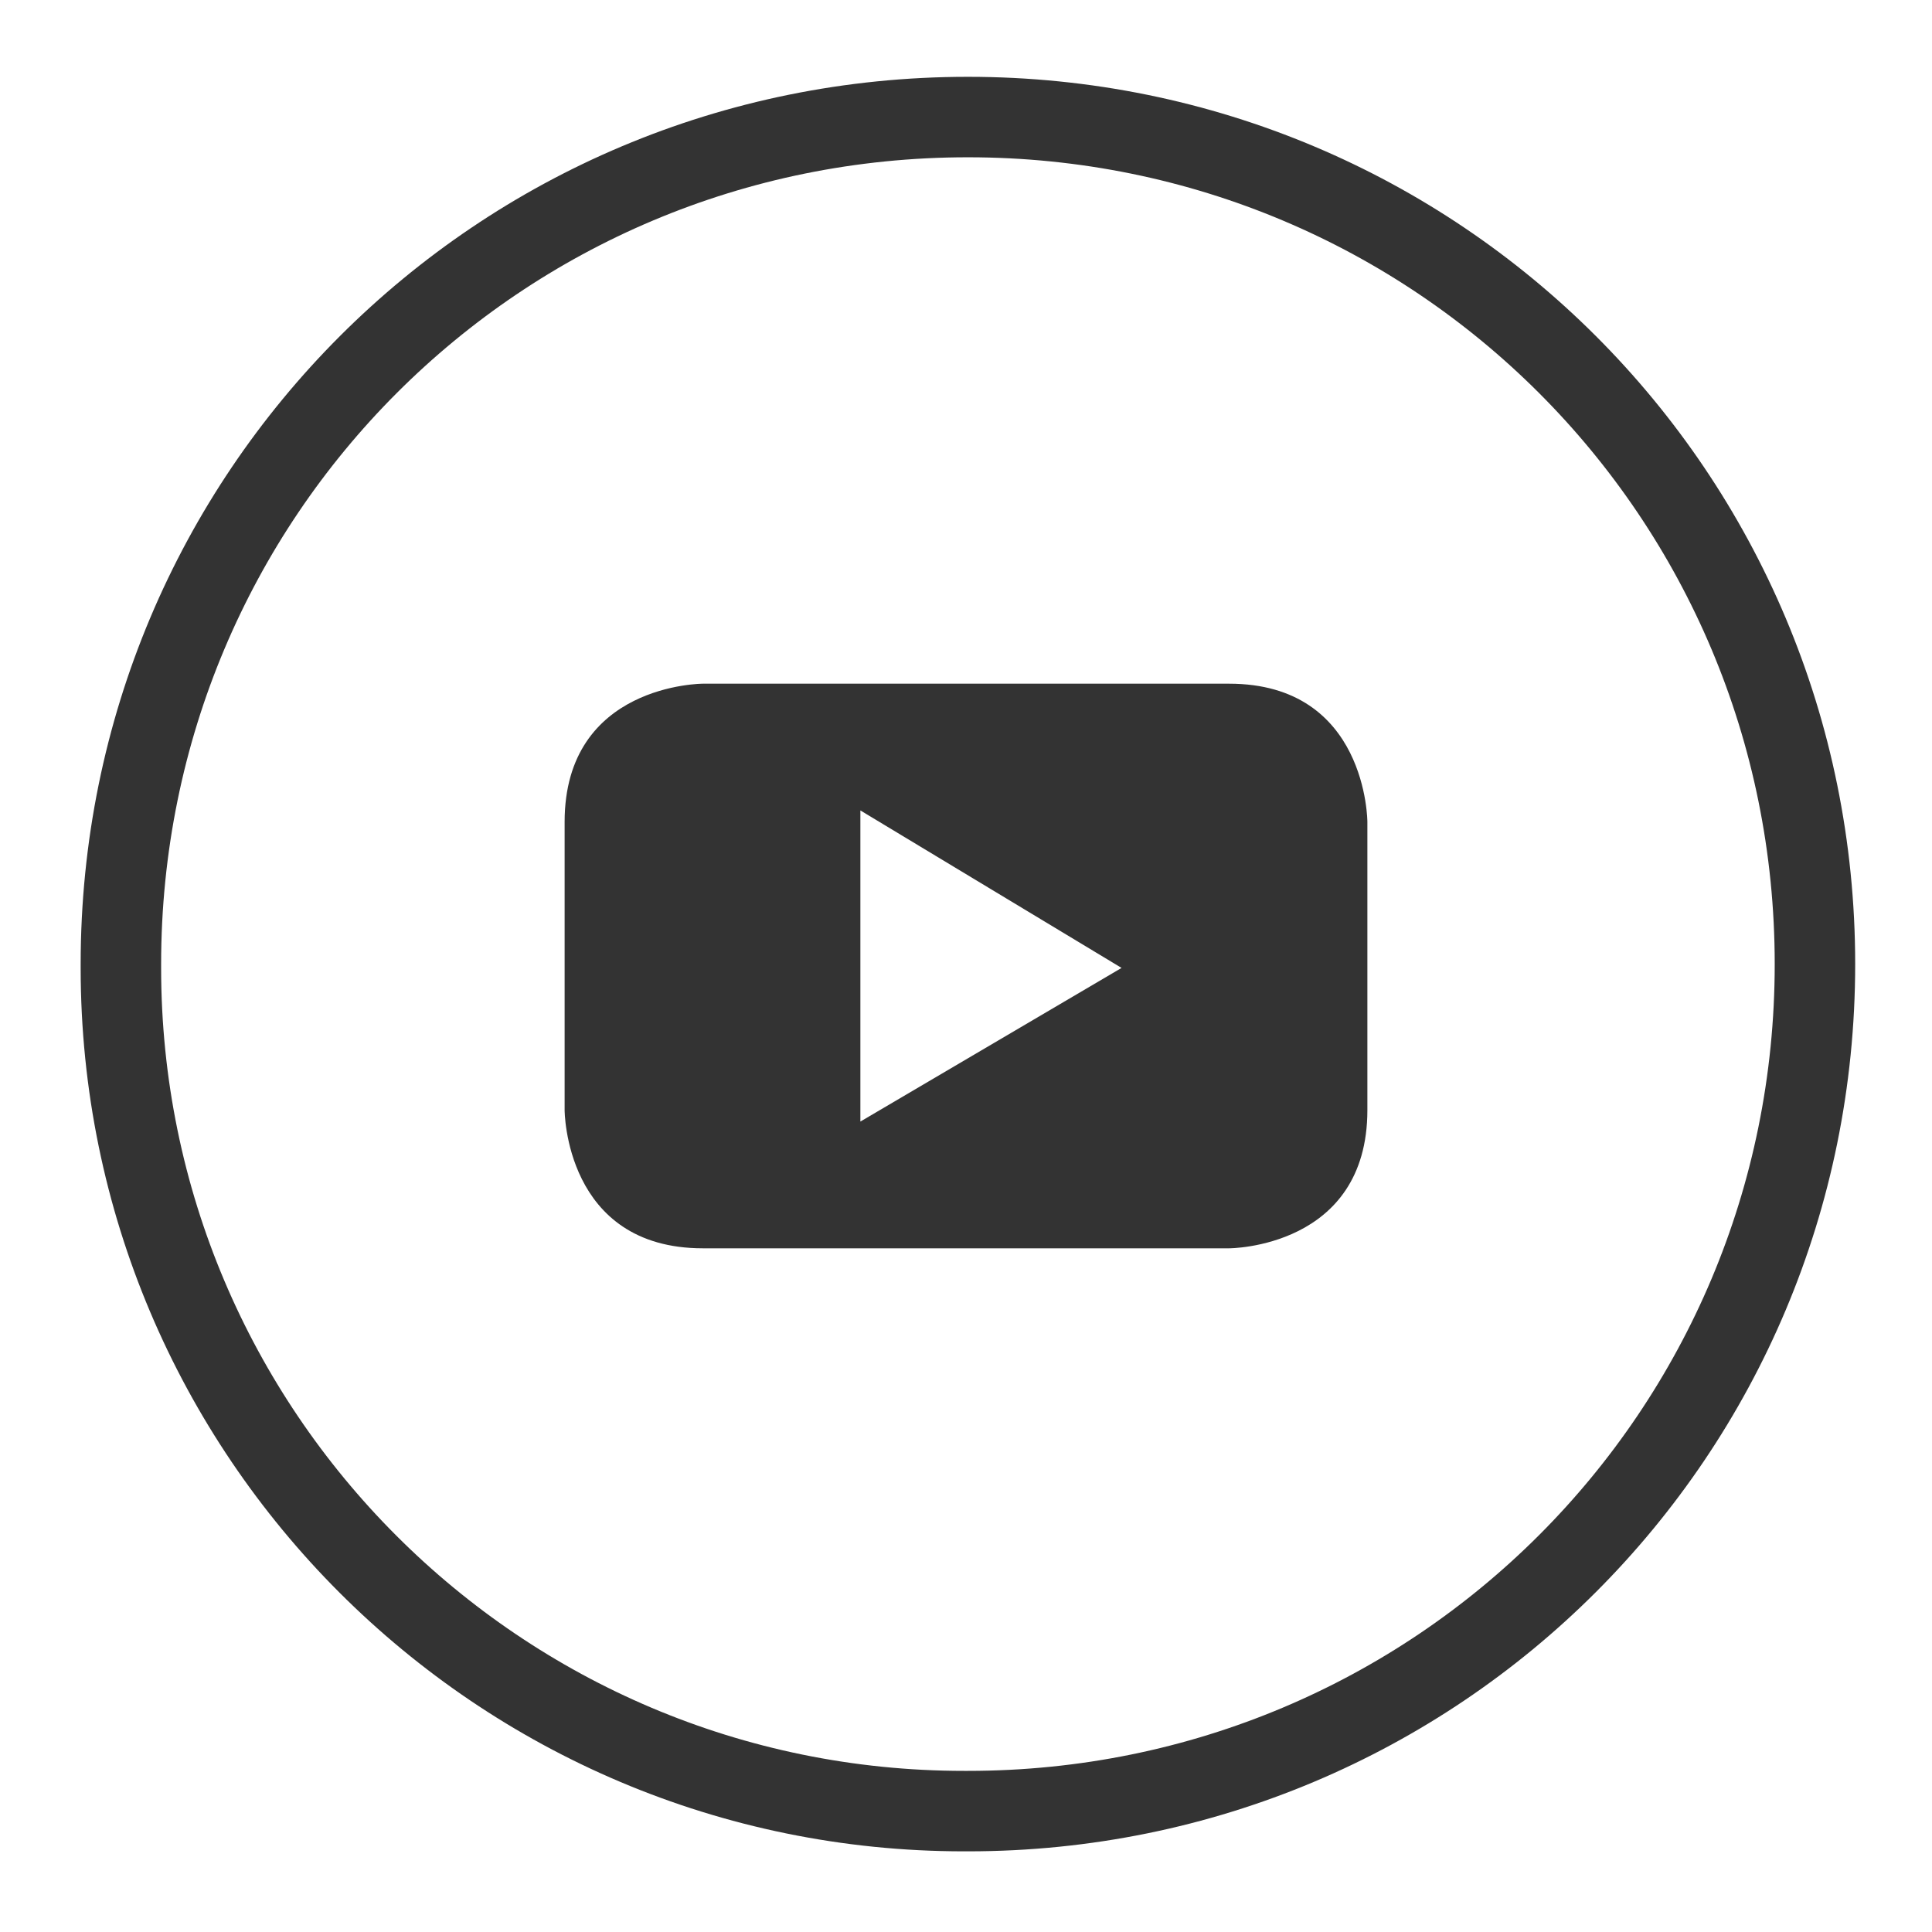 <?xml version="1.0" encoding="utf-8"?>
<!-- Generator: Adobe Illustrator 25.4.1, SVG Export Plug-In . SVG Version: 6.00 Build 0)  -->
<svg version="1.1" id="レイヤー_1" xmlns="http://www.w3.org/2000/svg" xmlns:xlink="http://www.w3.org/1999/xlink" x="0px"
	 y="0px" viewBox="0 0 50.3 50.3" style="enable-background:new 0 0 50.3 50.3;" xml:space="preserve">
<style type="text/css">
	.st0{clip-path:url(#SVGID_00000060026419602220062740000012080442273333522613_);}
	.st1{fill:none;stroke:#333333;stroke-width:4.19;stroke-miterlimit:10;}
	.st2{fill-rule:evenodd;clip-rule:evenodd;fill:#333333;}
</style>
<g id="レイヤー_2_00000154403960015508515760000016499601348953431696_">
	<g id="注">
		<g>
			<defs>
				<path id="SVGID_1_" d="M25.2,48.2c12.8,0,23.1-10.3,23.1-23.1S38,2,25.2,2C12.4,2,2.1,12.3,2.1,25.1c0,0,0,0.1,0,0.1
					c0,12.7,10.3,23,23,23C25.1,48.2,25.2,48.2,25.2,48.2z"/>
			</defs>
			<clipPath id="SVGID_00000103976407345253562160000010902695671682517436_">
				<use xlink:href="#SVGID_1_"  style="overflow:visible;"/>
			</clipPath>
			<g style="clip-path:url(#SVGID_00000103976407345253562160000010902695671682517436_);">
				<path class="st1" d="M25.2,48.2c12.8,0,23.1-10.3,23.1-23.1S38,2,25.2,2C12.4,2,2.1,12.3,2.1,25.1c0,0,0,0.1,0,0.1
					c0,12.7,10.3,23,23,23C25.1,48.2,25.2,48.2,25.2,48.2z"/>
			</g>
		</g>
		<path class="st2" d="M35.6,28.9v-7.5c0,0,0-3.6-3.6-3.6H18.3c0,0-3.6,0-3.6,3.6v7.5c0,0,0,3.6,3.6,3.6H32
			C32,32.5,35.6,32.5,35.6,28.9 M29.2,25.2l-6.8,4v-8.1L29.2,25.2"/>
	</g>
</g>
</svg>
